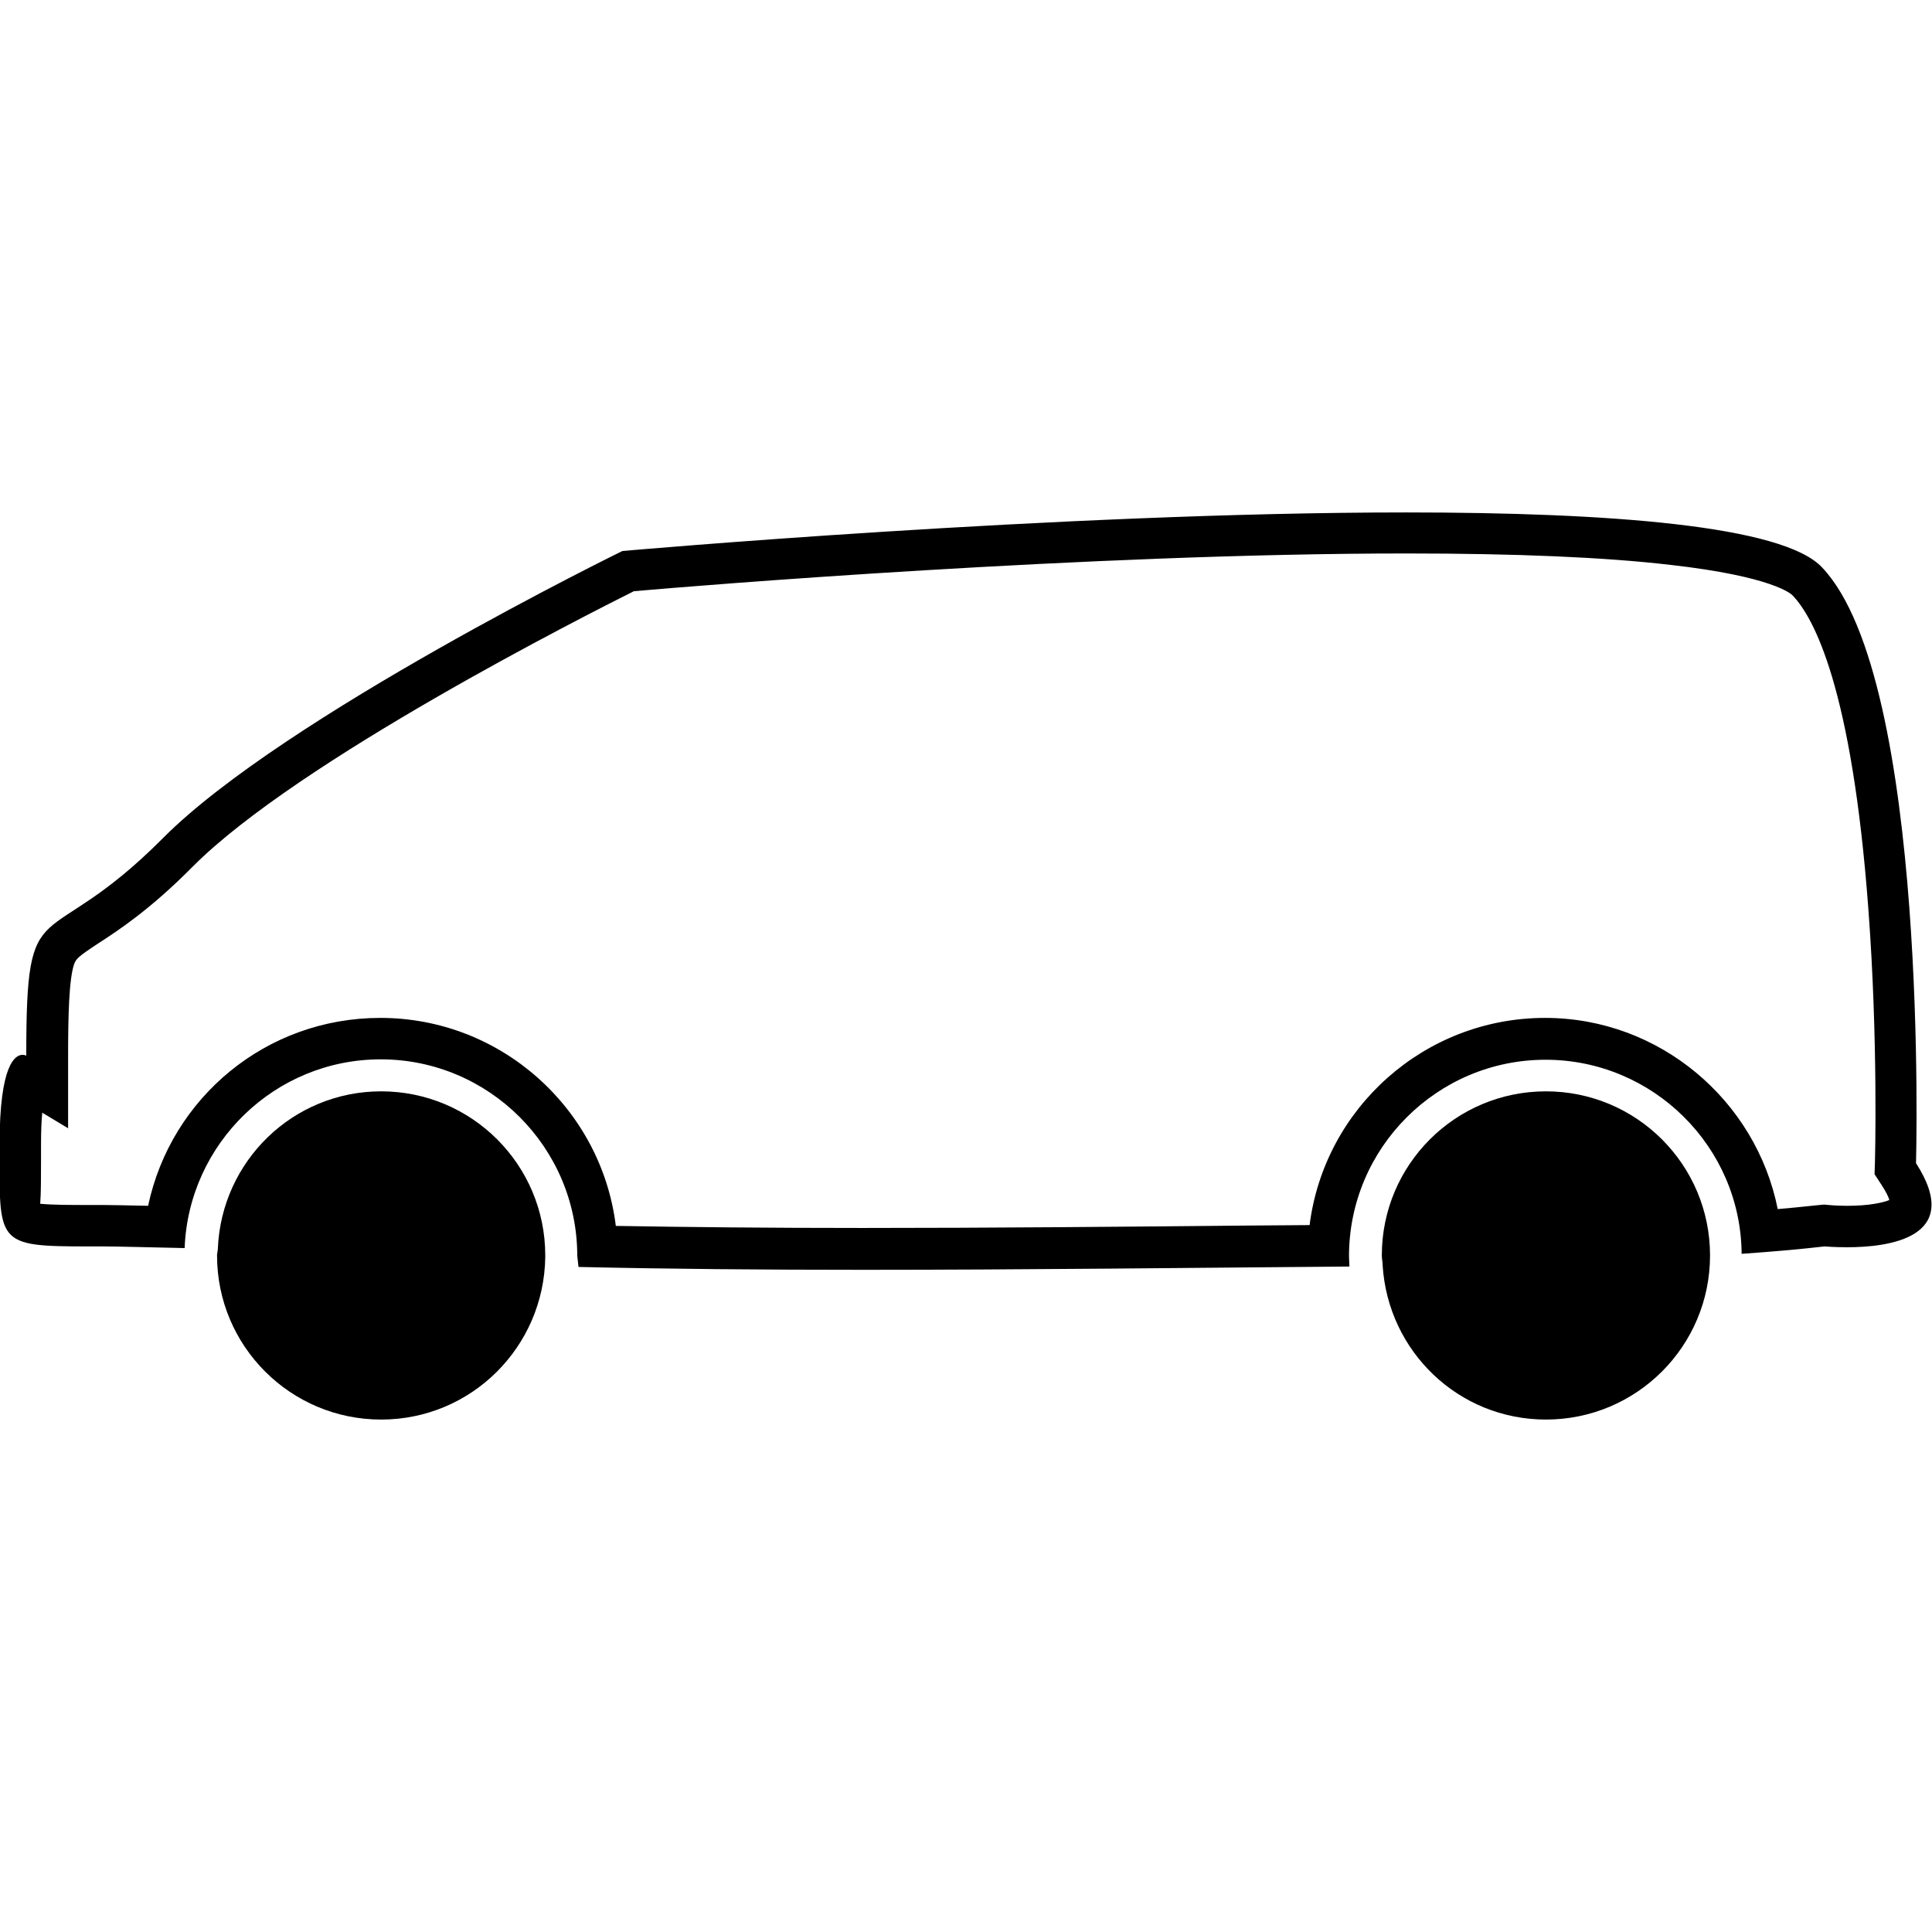<?xml version="1.0" encoding="utf-8"?>
<!-- Generator: Adobe Illustrator 22.0.0, SVG Export Plug-In . SVG Version: 6.00 Build 0)  -->
<svg version="1.1" id="Capa_1" xmlns="http://www.w3.org/2000/svg" xmlns:xlink="http://www.w3.org/1999/xlink" x="0px" y="0px"
	 viewBox="0 0 470.9 470.9" style="enable-background:new 0 0 470.9 470.9;" xml:space="preserve">
<g>
	<g>
		<g>
			<path d="M342.8,134.9c26.6,0,48.3,0.9,64.5,2.8c24.6,2.8,29.2,7,29.6,7.4c5.2,5.4,14.5,22.6,18.5,76.6c2.4,32,1.6,61.2,1.6,61.4
				l-0.1,3.1l1.7,2.6c1.1,1.7,1.7,2.9,1.9,3.7c-1.5,0.6-4.8,1.4-10.3,1.4c-2.6,0-4.5-0.2-4.5-0.2l-1.1-0.1l-1.1,0.1
				c-3.1,0.3-6.5,0.7-10.2,1c-5.3-26.5-28.8-46.6-56.7-46.6c-29.4,0-53.8,22-57.4,50.5c-4.5,0-9,0.1-13.6,0.1
				c-31.4,0.3-63.9,0.6-95.4,0.6c-22.7,0-42.5-0.2-60.1-0.5c-3.5-28.5-27.9-50.7-57.4-50.7c-27.8,0-51,19.4-56.6,45.8
				c-5-0.1-8.7-0.2-10.9-0.2l-2,0l-1.8,0c-3.7,0-8.8,0-11.6-0.3C10,291,10,286.6,10,282.3c0-1.1,0-2.2,0-3.4c0-3.2,0.1-5.7,0.3-7.7
				l6.3,3.8v-17.7c0-9.5,0.2-18.8,1.5-22.4c0.5-1.2,0.9-1.7,5.6-4.8c5.1-3.3,12.8-8.3,23.3-18.9c25.7-25.8,95.9-61.3,107.5-67.1
				C169.1,142.8,265.5,134.9,342.8,134.9 M342.8,124.9c-84.9,0-191.1,9.4-191.1,9.4s-82.4,40.3-111.9,69.9
				c-29.4,29.6-33.4,11.2-33.4,53.1c0,0-0.4-0.2-0.9-0.2c-1.8,0-5.6,2.3-5.6,21.8c0,24.3-1.2,24.9,21.8,24.9c1.2,0,2.4,0,3.7,0
				c3.1,0,10,0.2,19.6,0.4c1-25.5,22-46,47.8-46c26.4,0,47.9,21.5,47.9,47.9c0,0.2,0.3,2.5,0.3,2.7c21.7,0.5,45.2,0.7,69.3,0.7
				c39.4,0,80.6-0.5,118.6-0.8c0-0.8-0.1-1.7-0.1-2.5c0-26.4,21.5-47.9,47.9-47.9c26.2,0,47.6,21.2,47.8,47.3
				c7.3-0.5,14.1-1.1,20.2-1.8c0,0,2.3,0.2,5.5,0.2c9.9,0,28.6-2.2,16.8-20.5c0,0,3.3-117.7-22.9-145.2
				C434.6,128.1,392.3,124.9,342.8,124.9L342.8,124.9z"/>
		</g>
		<path d="M336.8,306c0,0.8,0.2,1.6,0.2,2.4c1.3,21,18.5,37.6,39.8,37.6c22.1,0,40-17.9,40-40c0,0,0,0,0,0c0-22.1-17.9-40-40-40
			C354.7,266,336.8,283.9,336.8,306z"/>
		<path d="M53.1,304.3c0,0.6-0.2,1.1-0.2,1.7c0,22.1,17.9,40,40,40c22,0,39.7-17.7,40-39.6c0-0.1,0-0.3,0-0.4c0-22.1-17.9-40-40-40
			C71.4,266,54,283,53.1,304.3z"/>
	</g>
</g>
</svg>
